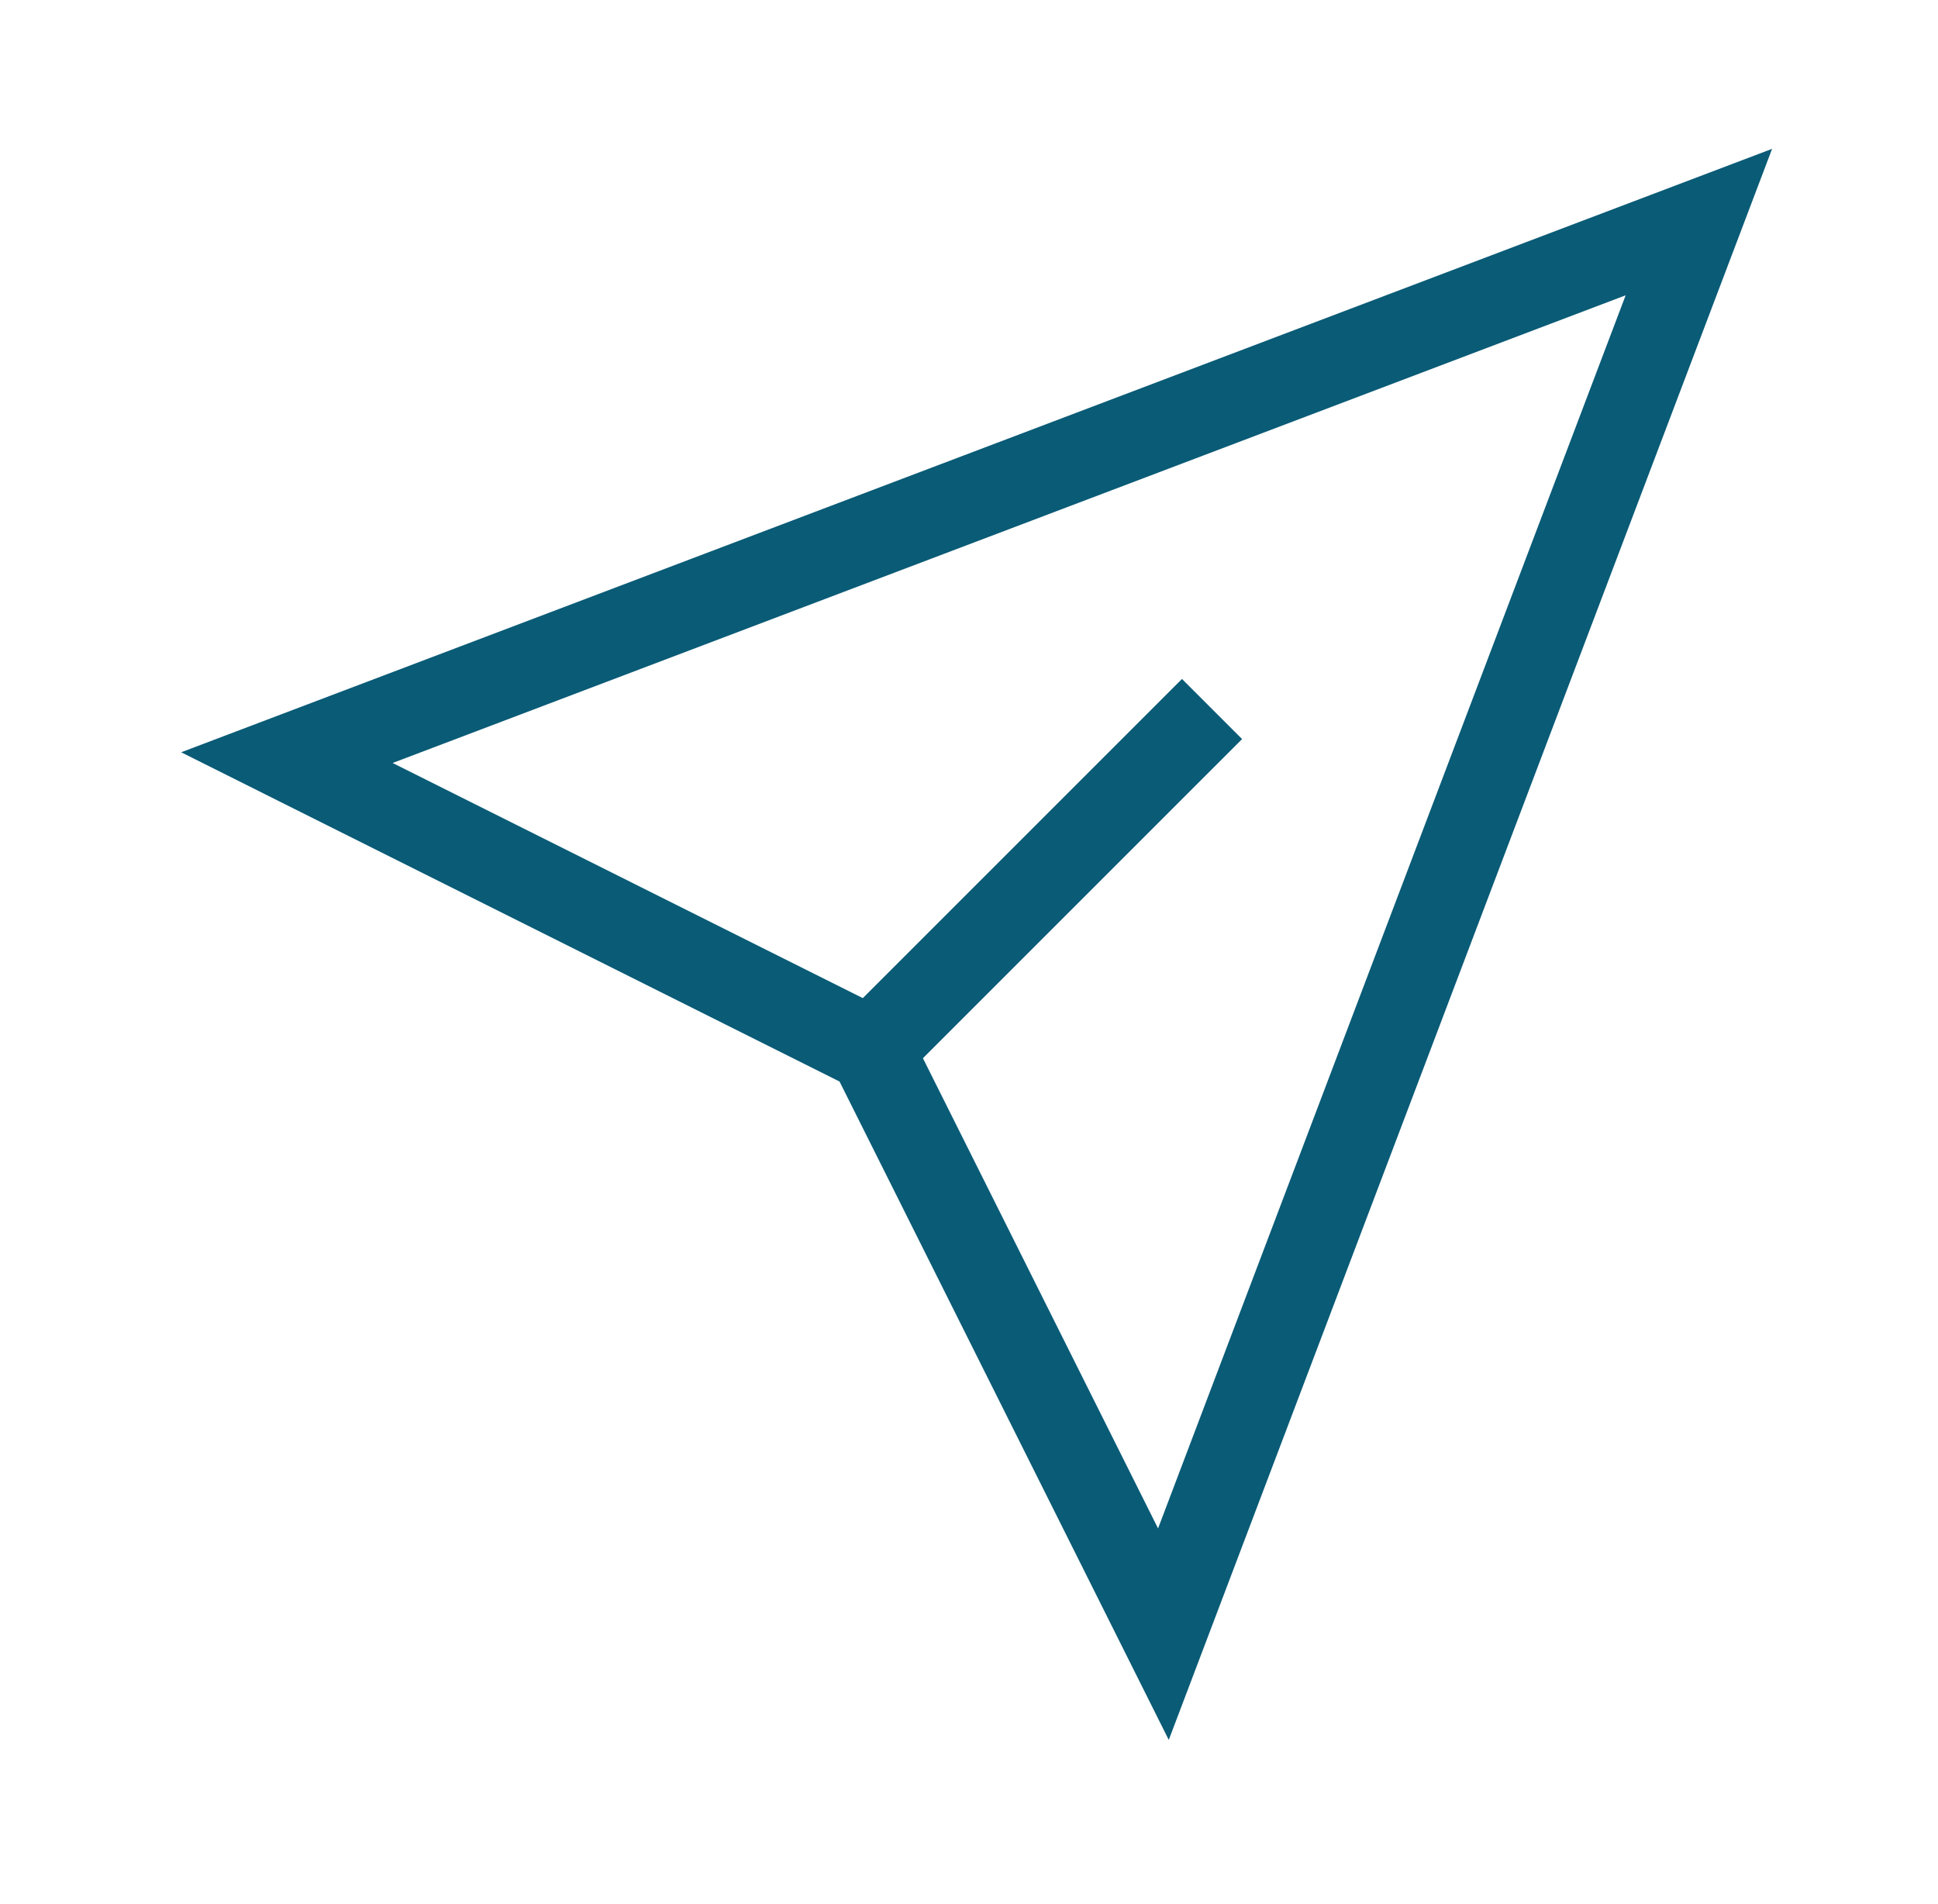 <?xml version="1.0" encoding="UTF-8"?> <svg xmlns="http://www.w3.org/2000/svg" width="57" height="56" viewBox="0 0 57 56" fill="none"><g id="Mail-Send-Email-Message--Streamline-Sharp"><g id="Mail-Send-Email-Message--Streamline-Sharp_2"><path id="Vector 2587" d="M8.438 22.282L49.967 6.531L34.218 48.061L25.624 30.876L8.438 22.282Z" stroke="#0A5B76" stroke-width="2.5"></path><path id="Vector 2588" d="M25.623 30.876L35.648 20.852" stroke="#0A5B76" stroke-width="2.5"></path></g></g></svg> 
